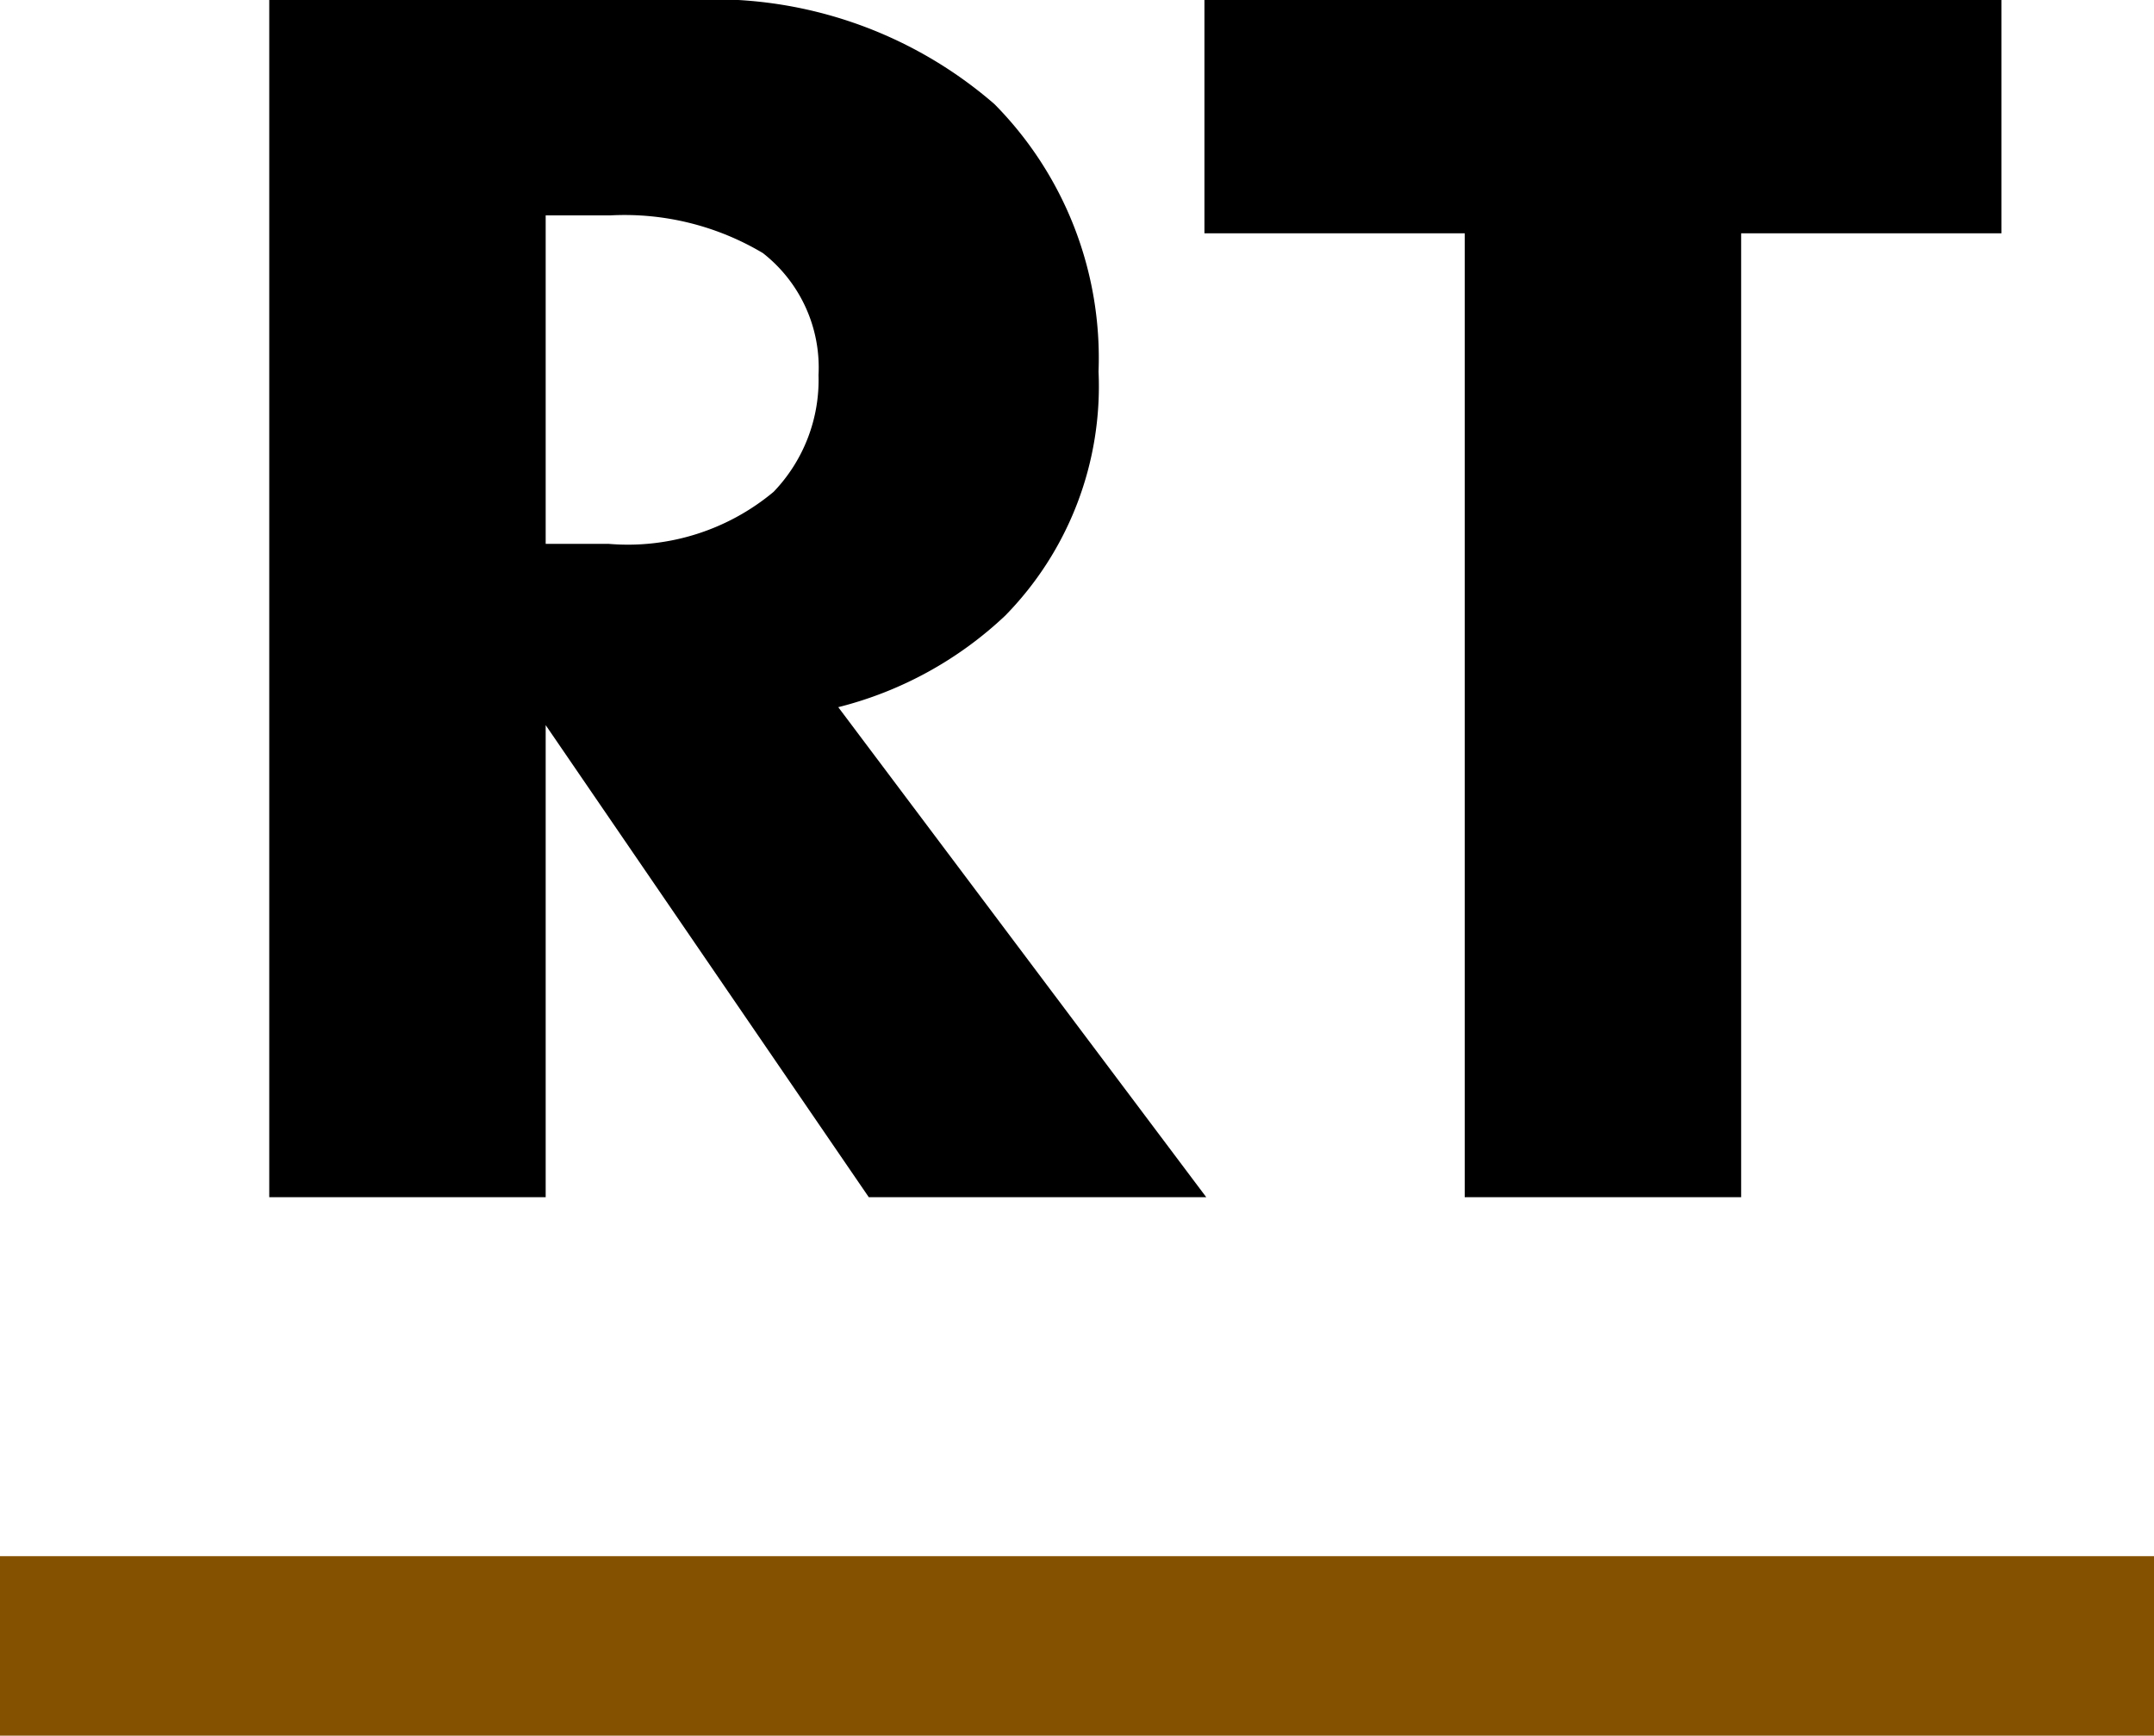 <svg xmlns="http://www.w3.org/2000/svg" width="24" height="19.34" viewBox="0 0 24 19.34">
  <g id="icon-rt" transform="translate(-732 -4279.66)">
    <path id="rt" d="M-9-13.34V0h3.08V-5.26L-2.32,0H1.44l-4.1-5.46A4.2,4.2,0,0,0-.8-6.48,3.649,3.649,0,0,0,.24-9.2,4.022,4.022,0,0,0-.92-12.18a4.772,4.772,0,0,0-3.4-1.16Zm3.08,2.4h.72a3.01,3.01,0,0,1,1.7.42,1.619,1.619,0,0,1,.62,1.36,1.8,1.8,0,0,1-.5,1.3,2.533,2.533,0,0,1-1.84.58h-.7Zm16.22.2v-2.6H1.42v2.6h2.9V0H7.4V-10.74Z" transform="translate(744 4293)"/>
    <rect id="rt-line" width="24" height="2" transform="translate(732 4297)" fill="#845100"/>
  </g>
</svg>
